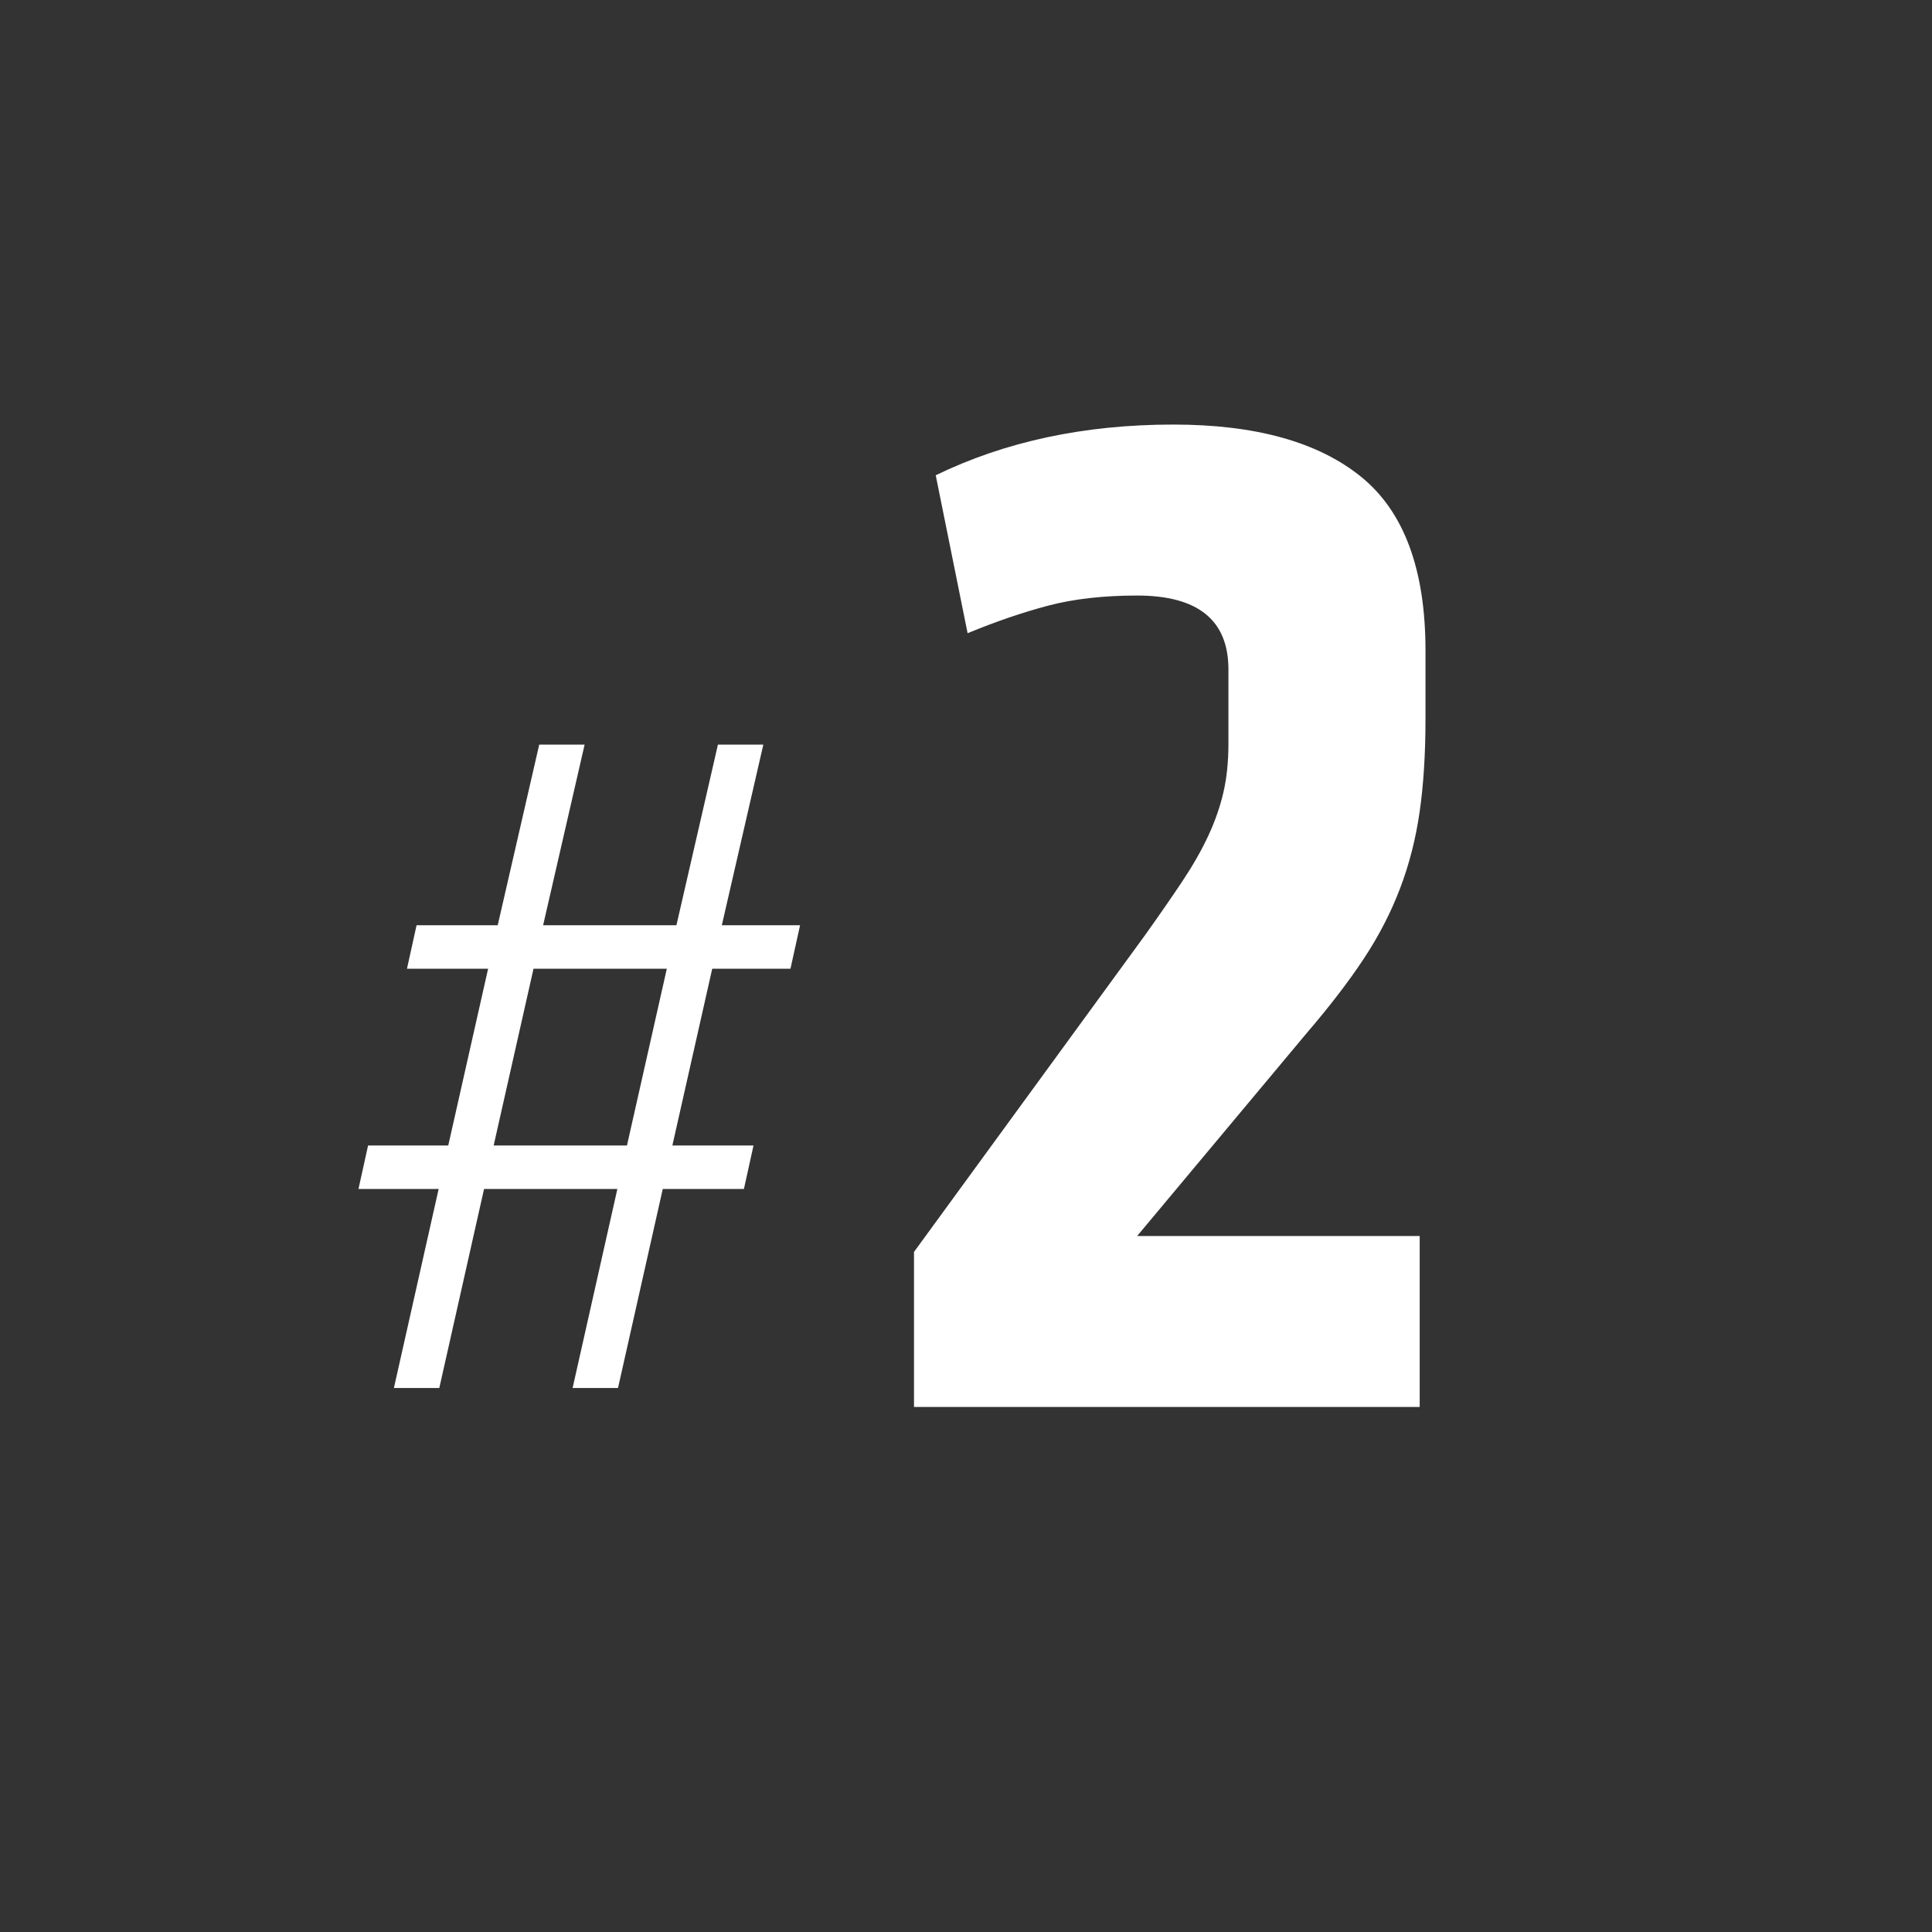<?xml version="1.0" encoding="UTF-8" standalone="no"?><!DOCTYPE svg PUBLIC "-//W3C//DTD SVG 1.1//EN" "http://www.w3.org/Graphics/SVG/1.1/DTD/svg11.dtd"><svg width="100%" height="100%" viewBox="0 0 400 400" version="1.1" xmlns="http://www.w3.org/2000/svg" xmlns:xlink="http://www.w3.org/1999/xlink" xml:space="preserve" xmlns:serif="http://www.serif.com/" style="fill-rule:evenodd;clip-rule:evenodd;stroke-linejoin:round;stroke-miterlimit:2;"><rect x="0" y="0" width="400" height="400" fill="#333333" stroke="none"/><rect id="step2" x="0" y="0" width="400" height="400" style="fill:none;"/><g id="step21" serif:id="step2"><path d="M189.233,259.2l0,32.1l104.7,0l0,-35.4l-58.5,0l35.1,-42c4.8,-5.6 8.75,-10.75 11.85,-15.45c3.1,-4.7 5.6,-9.55 7.5,-14.55c1.9,-5 3.25,-10.3 4.05,-15.9c0.8,-5.6 1.2,-12 1.2,-19.2l0,-14.1c0,-16.8 -4.45,-28.8 -13.35,-36c-8.9,-7.2 -21.85,-10.8 -38.85,-10.8c-18.4,0 -34.8,3.5 -49.2,10.5l6.6,32.7c5.8,-2.4 11.35,-4.3 16.65,-5.7c5.3,-1.4 11.45,-2.1 18.45,-2.1c12.6,0 18.9,5.1 18.9,15.3l0,15.3c0,3.8 -0.35,7.2 -1.05,10.2c-0.7,3 -1.75,6 -3.15,9c-1.4,3 -3.2,6.15 -5.4,9.45c-2.2,3.3 -4.8,7.05 -7.8,11.25l-47.7,65.4Z" style="fill:#fff;fill-rule:nonzero;"/><path d="M90.818,246.167l-9.265,41.2l9.4,-0l9.265,-41.2l27.6,-0l-9.265,41.2l9.4,-0l9.265,-41.2l16.8,-0l1.987,-9l-16.8,-0l8.253,-36.6l16.2,-0l1.987,-9l-16.2,-0l8.595,-37.4l-9.4,-0l-8.595,37.4l-27.6,-0l8.595,-37.4l-9.4,-0l-8.595,37.4l-16.8,-0l-1.987,9l16.8,-0l-8.253,36.6l-16.6,-0l-1.987,9l16.6,-0Zm38.987,-9l-27.6,-0l8.253,-36.6l27.6,-0l-8.253,36.6Z" style="fill:#fff;fill-rule:nonzero;"/></g></svg>